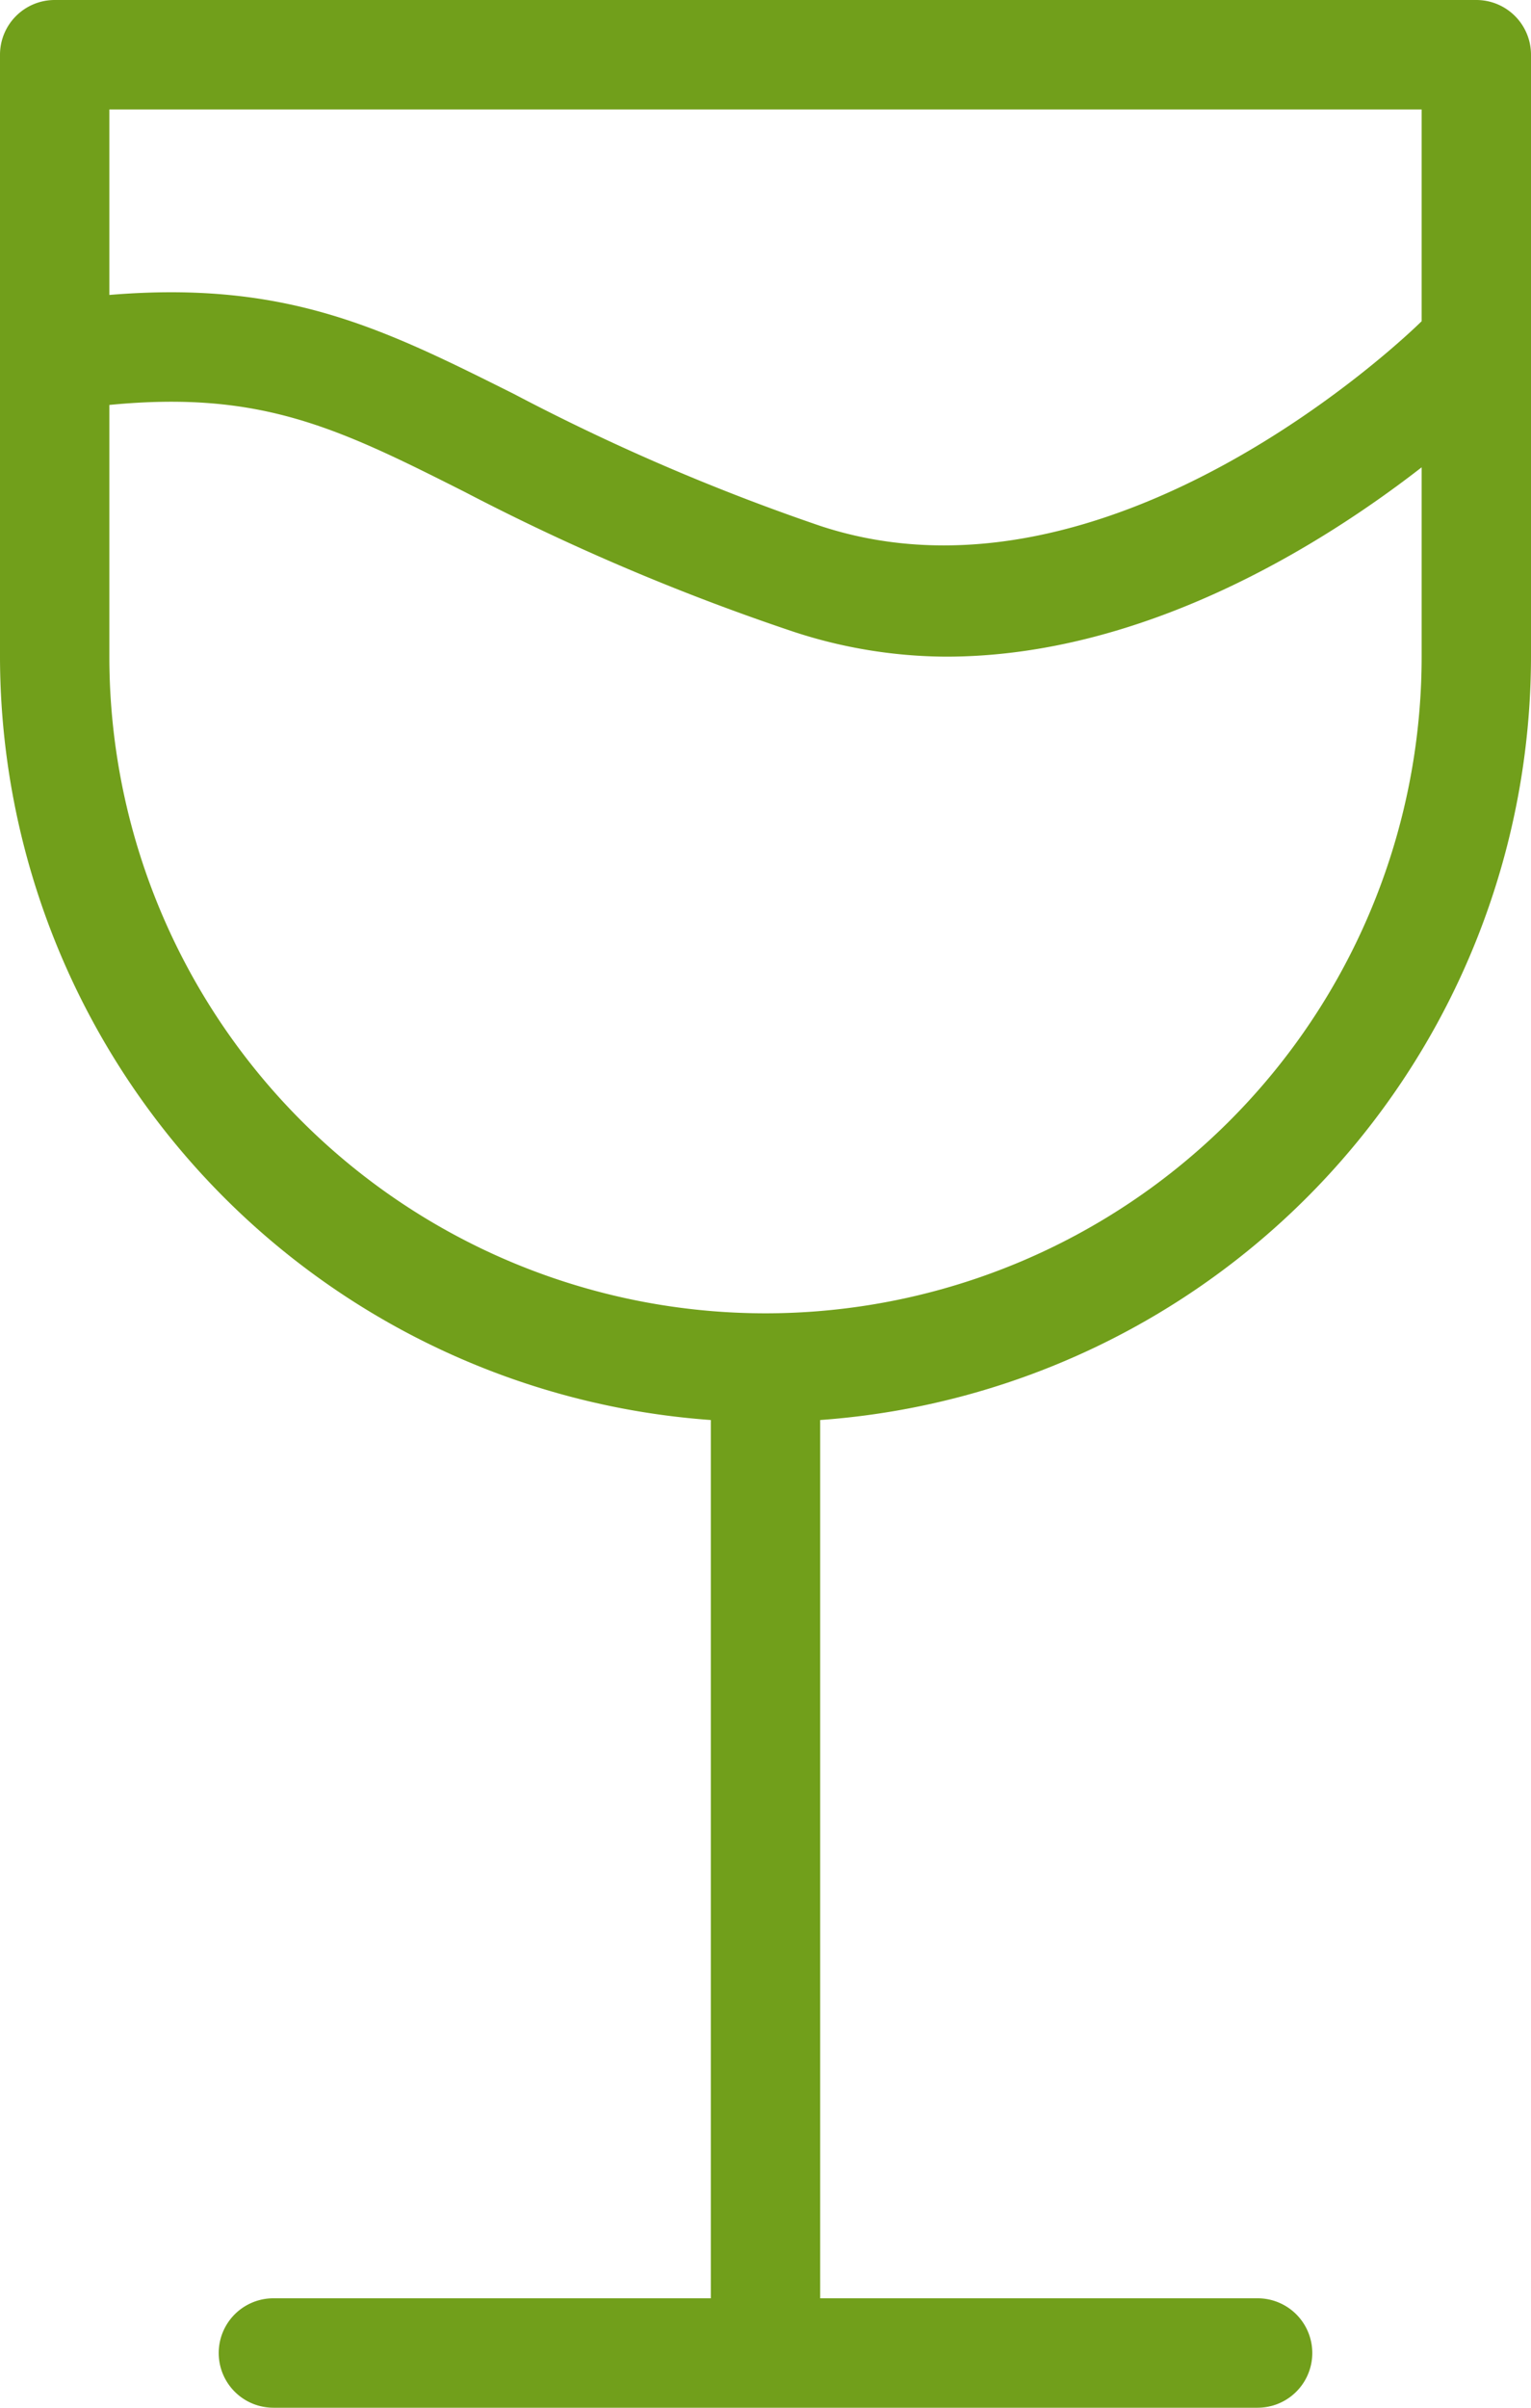 <svg xmlns="http://www.w3.org/2000/svg" width="28" height="44" viewBox="0 0 28 44"><title>fancyicon_wineglass</title><path d="M35,0H9A1,1,0,0,0,8,1V12A14,14,0,0,0,21,25.95V42H13a1,1,0,0,0,0,2H31a1,1,0,0,0,0-2H23V25.95A14,14,0,0,0,36,12V1A1,1,0,0,0,35,0ZM34,12a12,12,0,0,1-24,0V7.4c2.77-.27,4.18.42,6.5,1.59a41.56,41.56,0,0,0,5.91,2.52A9.05,9.05,0,0,0,25.3,12c3.64,0,6.91-2.07,8.7-3.46Zm0-6.13c-.25.25-5.7,5.49-11,3.74A39.26,39.26,0,0,1,17.4,7.2C15,6,13.24,5.12,10,5.39V2H34Z" transform="translate(-8)" fill="#719f1b"/></svg>